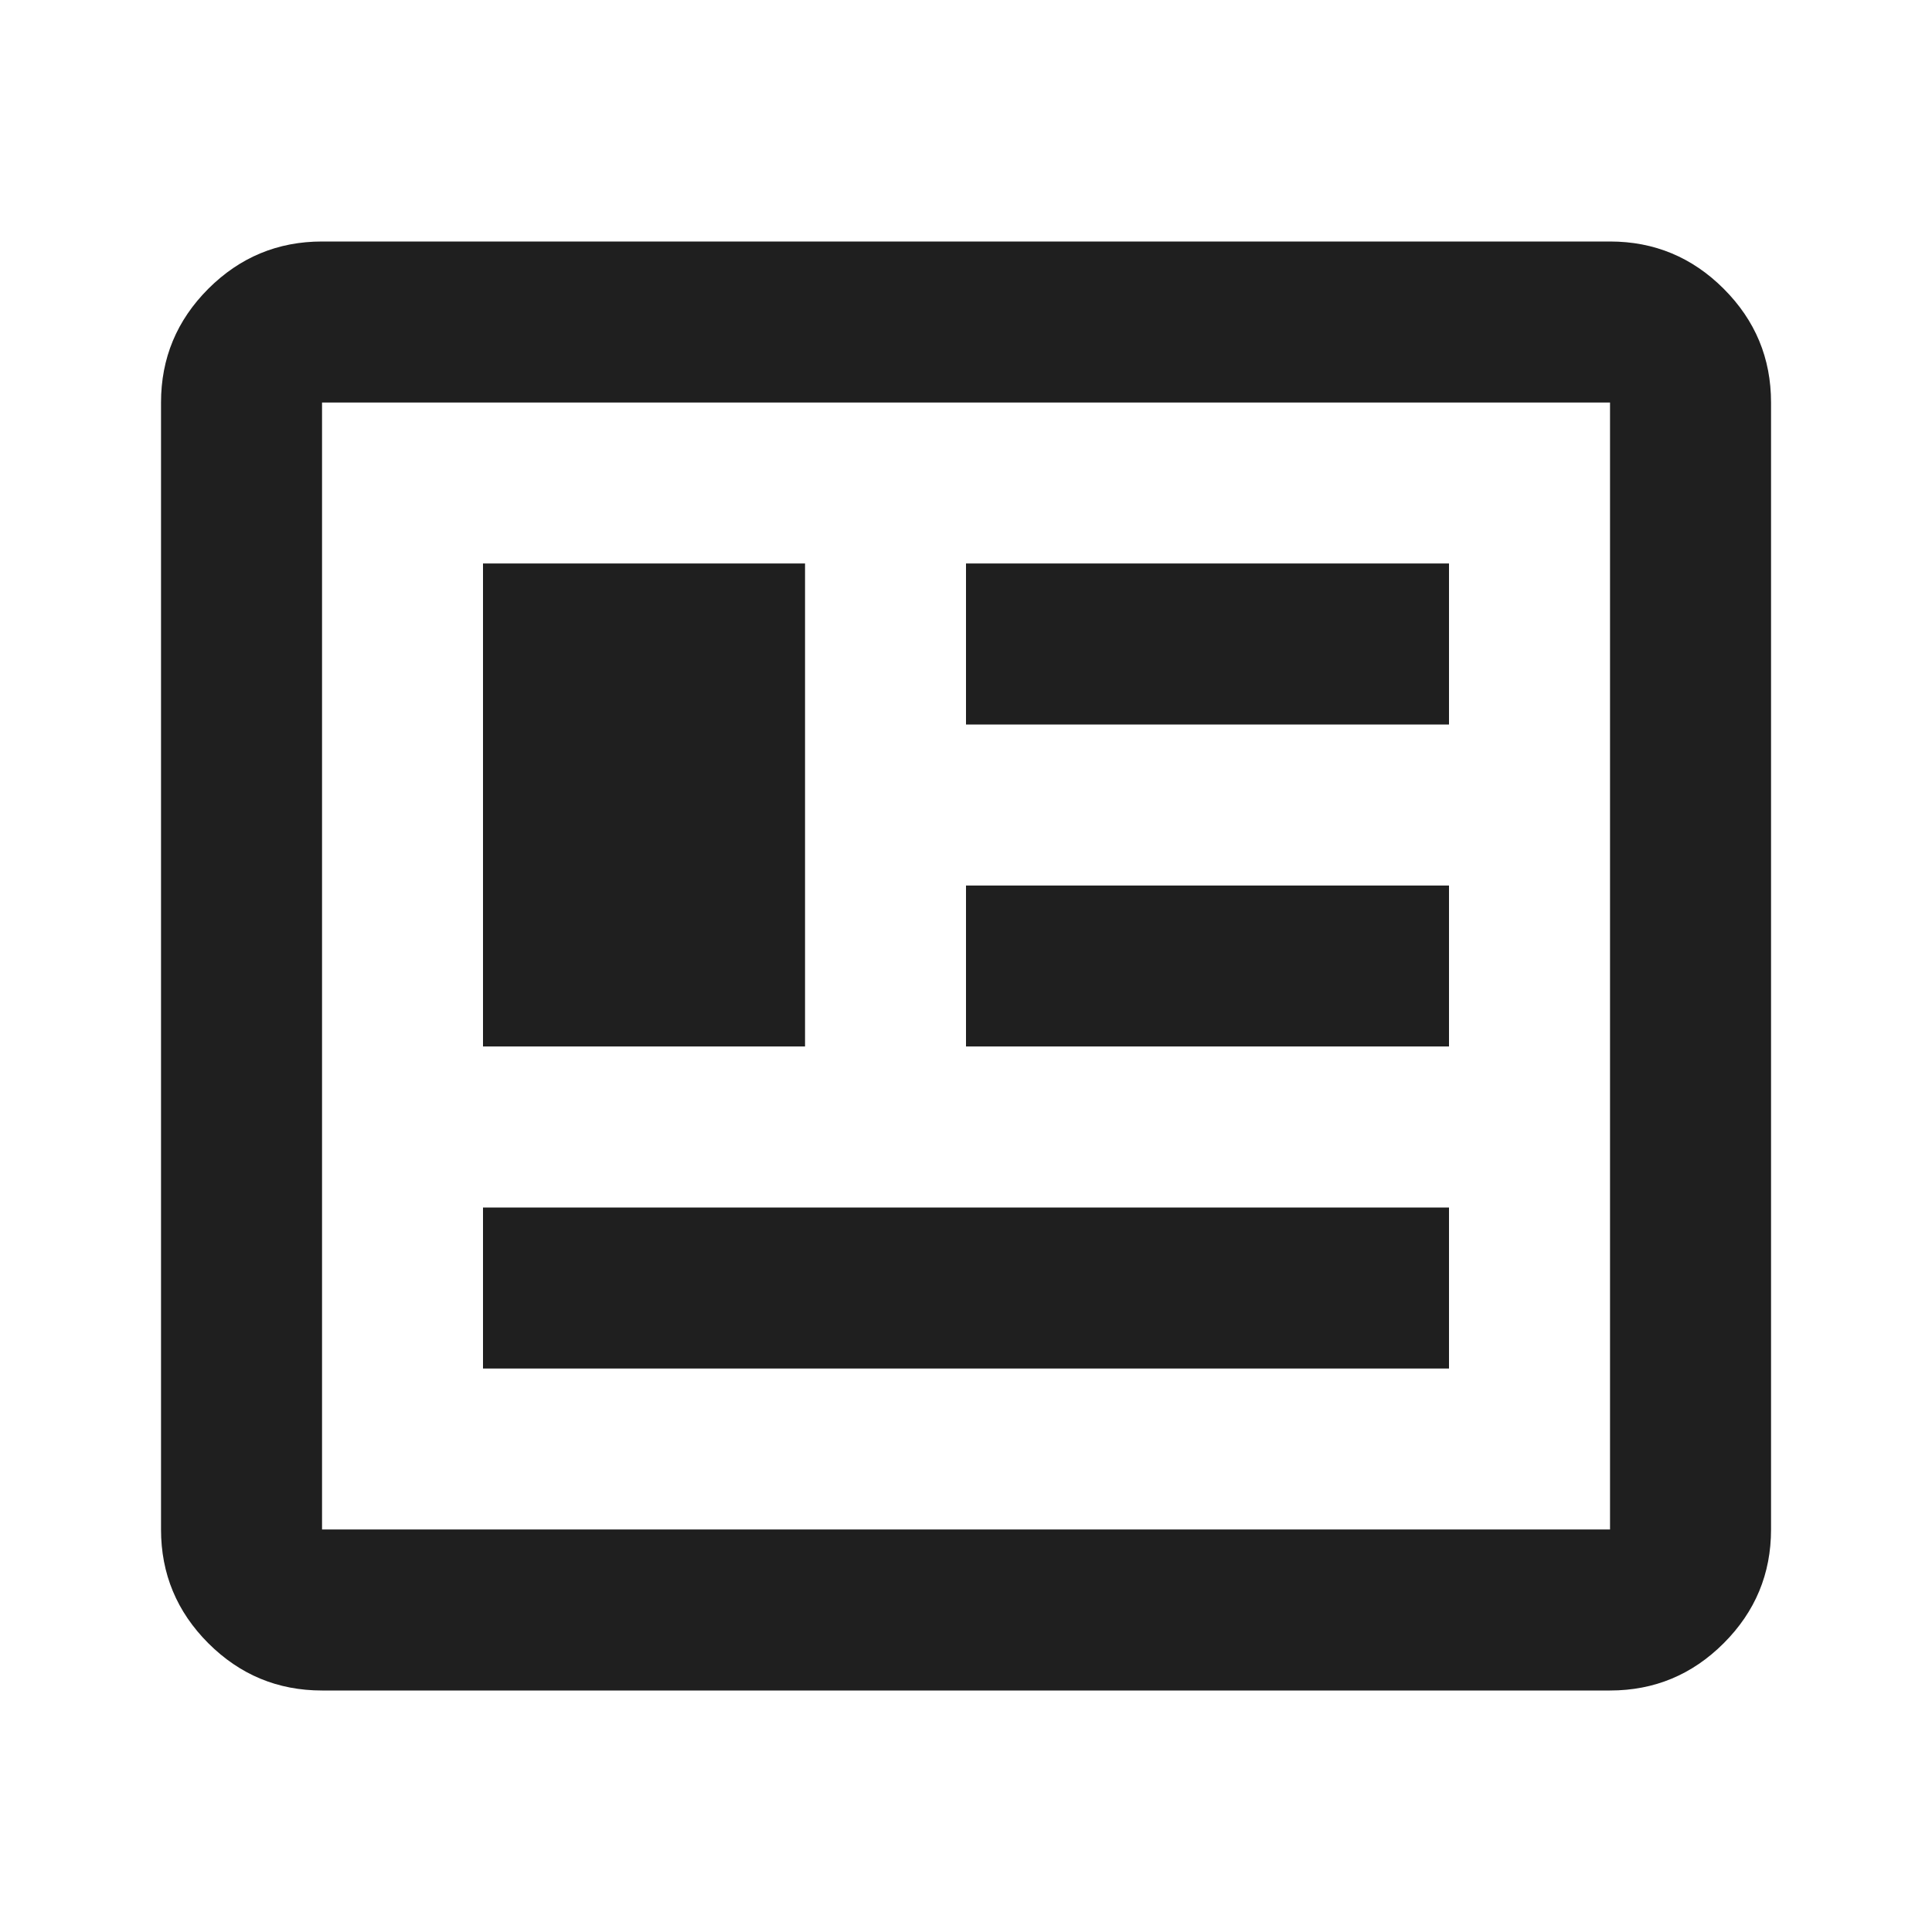 <svg width="32" height="32" viewBox="0 0 32 32" fill="none" xmlns="http://www.w3.org/2000/svg">
<path d="M5.334 28C4.6 28 3.973 27.739 3.45 27.217C2.928 26.694 2.667 26.067 2.667 25.333V6.667C2.667 5.933 2.928 5.306 3.45 4.783C3.973 4.261 4.6 4 5.334 4H26.667C27.4 4 28.028 4.261 28.55 4.783C29.073 5.306 29.334 5.933 29.334 6.667V25.333C29.334 26.067 29.073 26.694 28.55 27.217C28.028 27.739 27.4 28 26.667 28H5.334ZM5.334 25.333H26.667V6.667H5.334V25.333ZM8 22.667H24V20H8V22.667ZM8 17.333H13.334V9.333H8V17.333ZM16 17.333H24V14.667H16V17.333ZM16 12H24V9.333H16V12Z" fill="#1F1F1F"/>
</svg>
